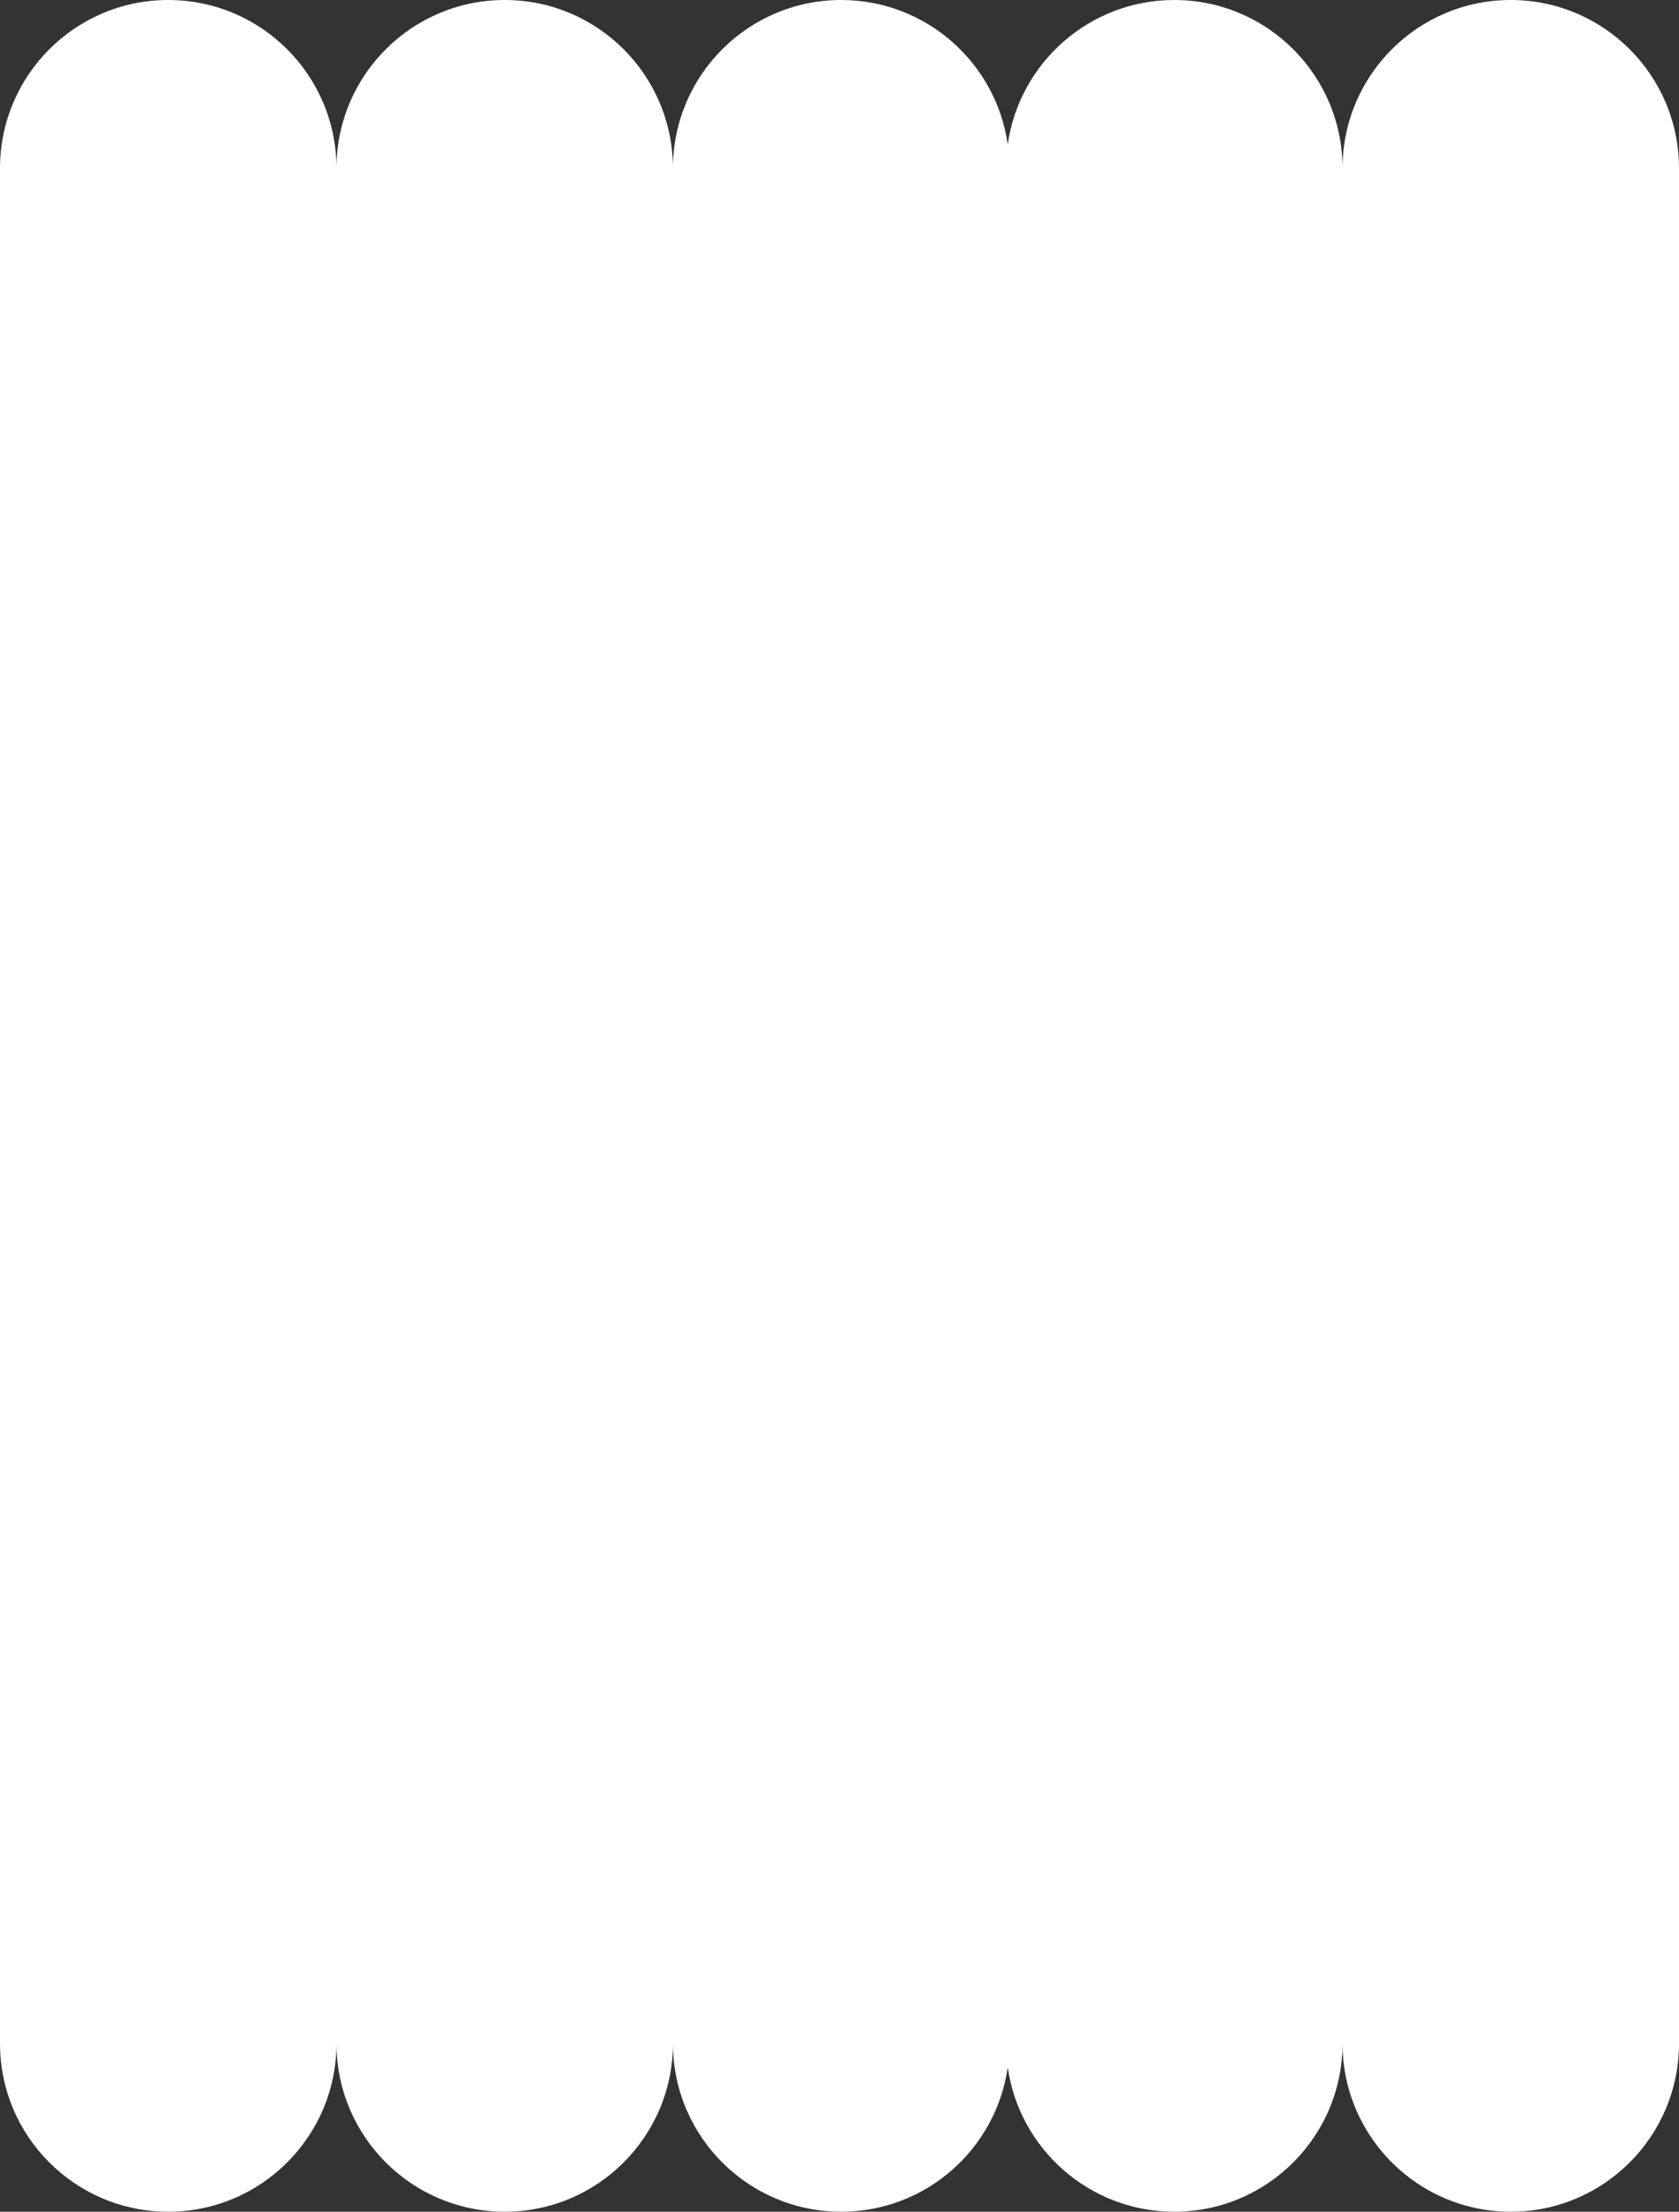 <?xml version="1.0" encoding="UTF-8"?> <svg xmlns="http://www.w3.org/2000/svg" width="499" height="657" viewBox="0 0 499 657" fill="none"><rect x="0" y="0" width="499" height="657" fill="#333333" stroke="none"/><path d="M449 0C476.614 2.47397e-05 499 22.386 499 50V607C499 634.614 476.614 657 449 657C421.602 657 399.35 634.963 399.004 607.646L399 607C399 634.614 376.614 657 349 657C323.794 657 302.943 638.348 299.499 614.093C296.055 638.348 275.205 657 249.999 657C222.601 657 200.35 634.963 200.004 607.646L200 607C200 634.614 177.614 657 150 657C122.602 657 100.35 634.963 100.004 607.646L100 607C100 634.614 77.614 657 50 657C22.386 657 0 634.614 0 607V50C0 22.386 22.386 0 50 0C77.614 2.47397e-05 100 22.386 100 50L100.004 49.353C100.35 22.037 122.602 0 150 0C177.614 2.47397e-05 200 22.386 200 50L200.004 49.353C200.35 22.037 222.601 0 249.999 0C275.205 0 296.054 18.652 299.499 42.906C302.944 18.652 323.794 0 349 0C376.614 0 399 22.386 399 50L399.004 49.353C399.35 22.037 421.602 0 449 0Z" fill="white"></path></svg> 